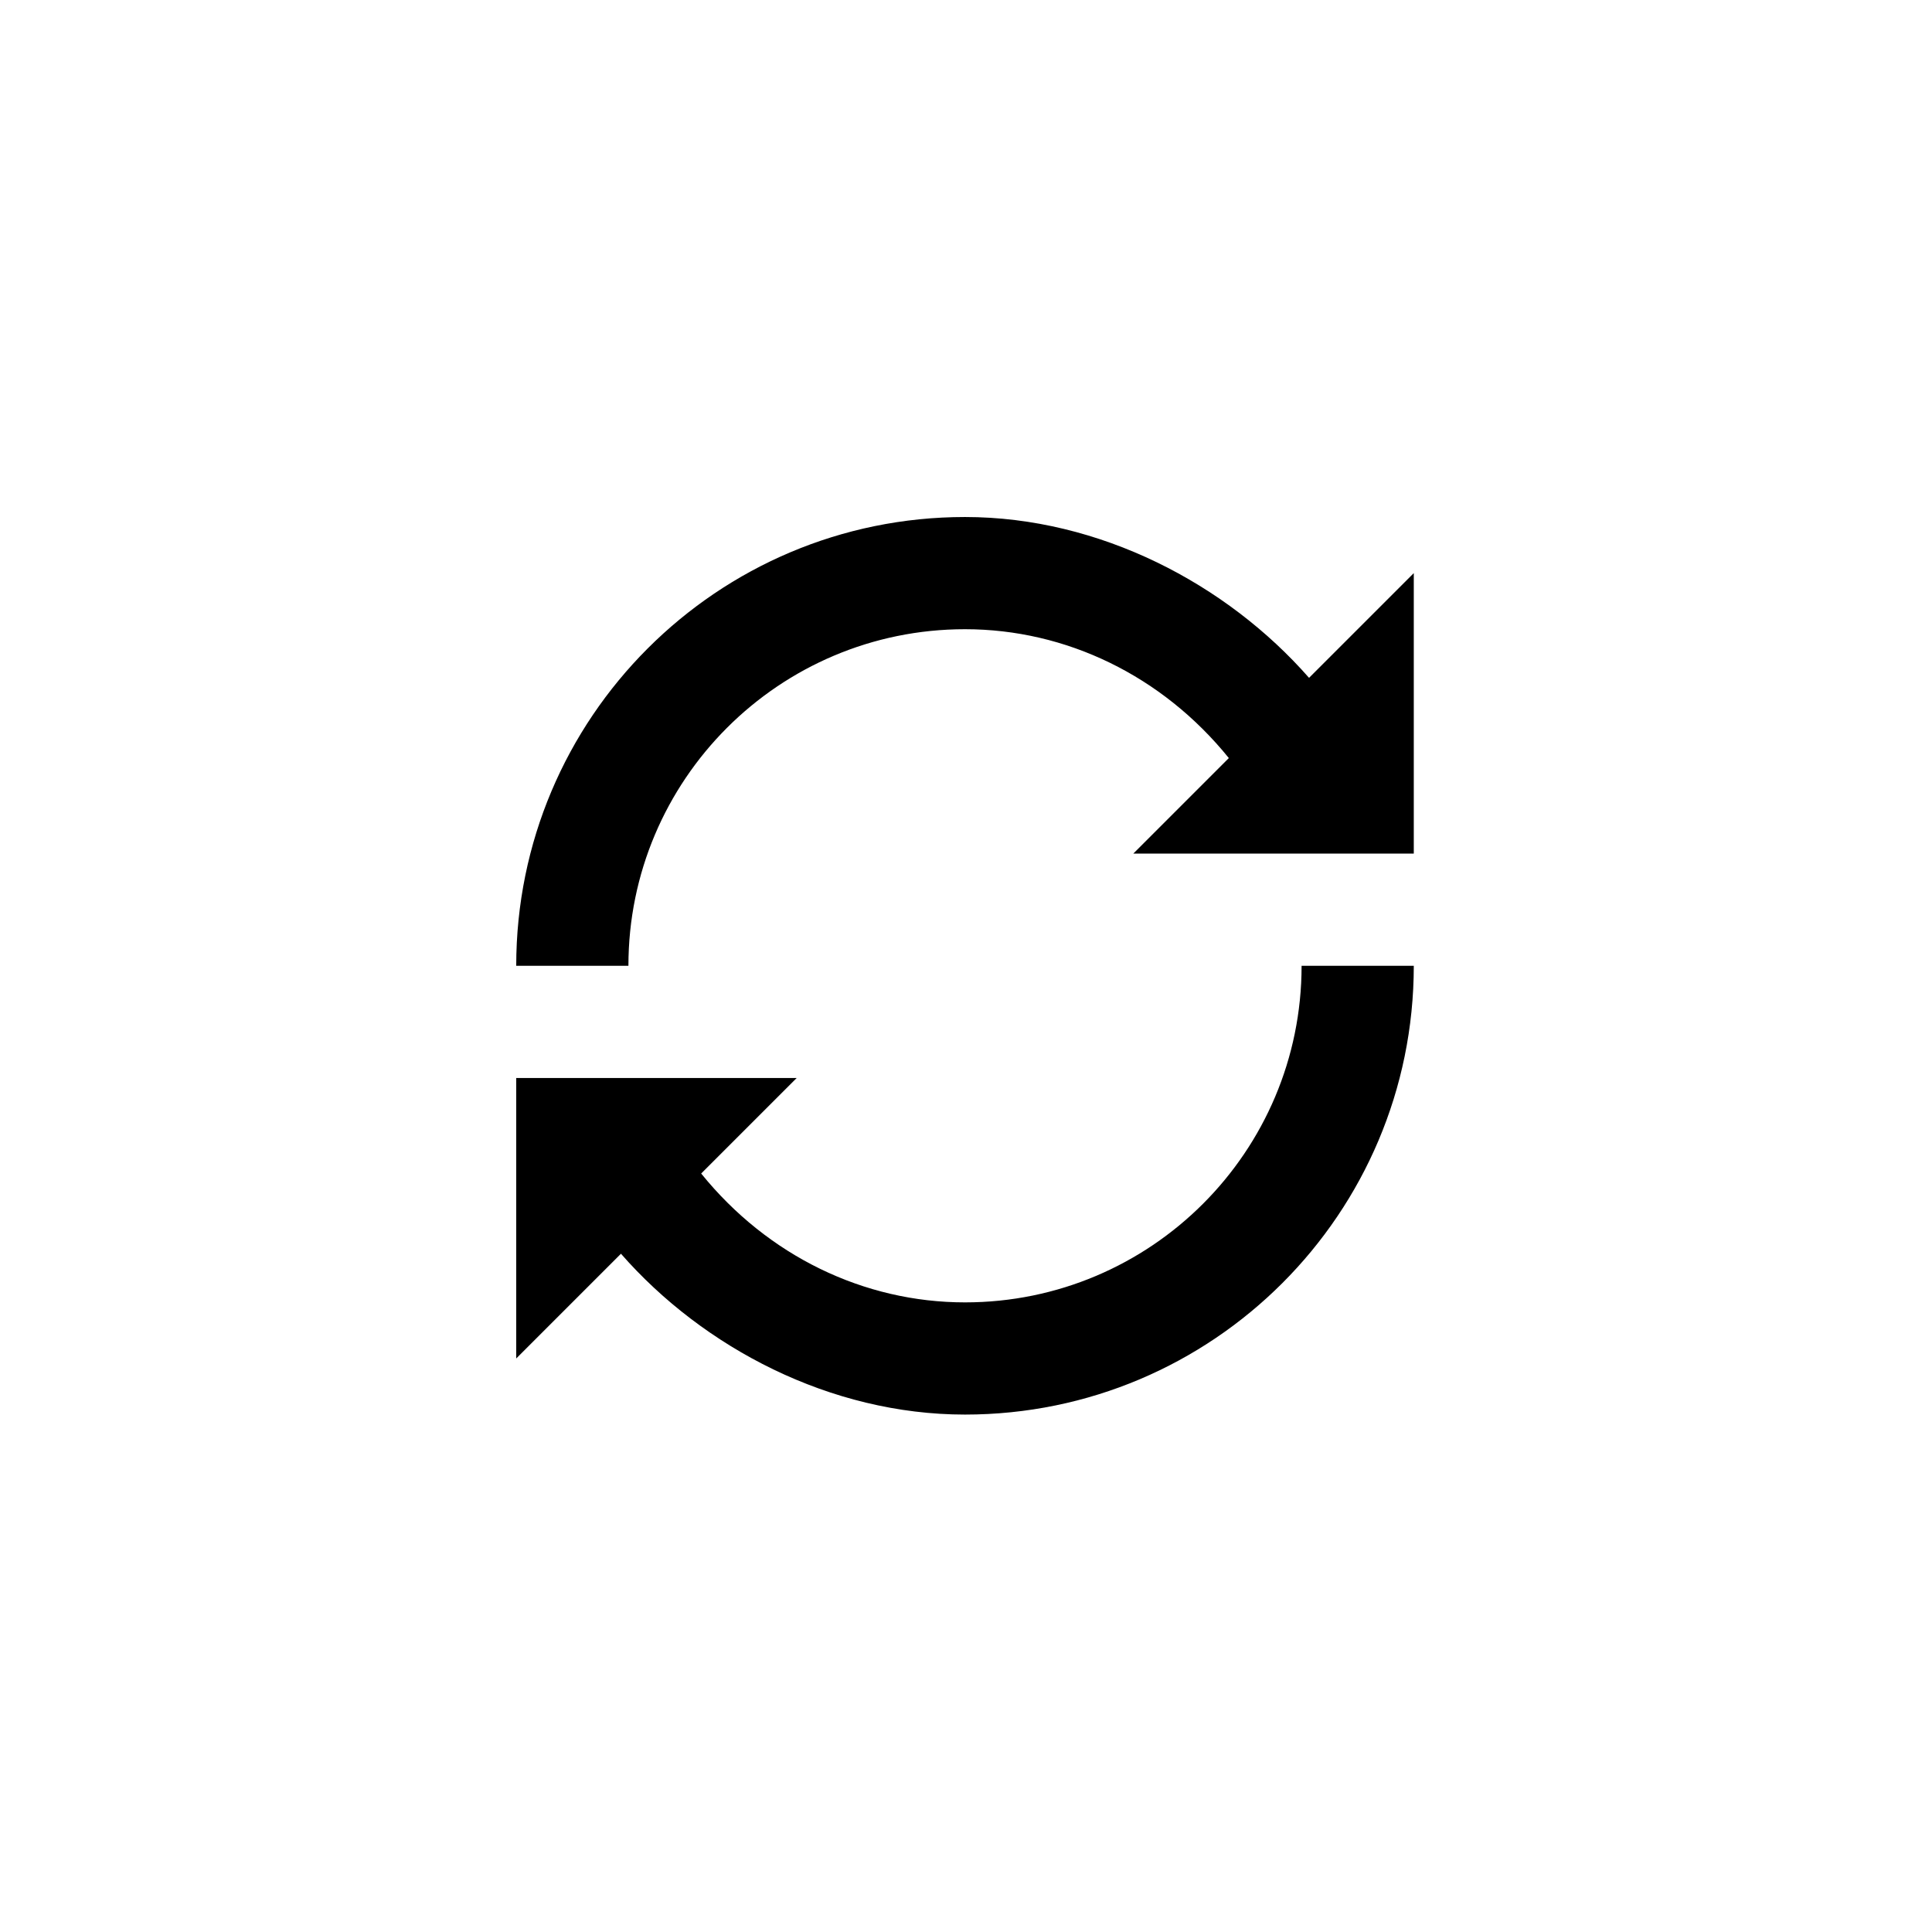 <svg xmlns="http://www.w3.org/2000/svg" width="500" height="500" viewBox="0 0 500 500"><g transform="translate(133.598,133.803)translate(116.151,116.151)rotate(0)translate(-116.151,-116.151) scale(7.259,7.259)" opacity="1"><defs class="defs"/><path transform="translate(0,0)" d="M32,2v10h-10l3.406,-3.406c-2.375,-2.938 -5.804,-4.594 -9.406,-4.594c-6.629,0 -12,5.375 -12,12h-4c0,-8.836 7.164,-16 16,-16c4.801,0 9.332,2.387 12.266,5.734zM16,28c-3.602,0 -7.031,-1.656 -9.406,-4.594l3.406,-3.406h-10v10l3.734,-3.734c2.934,3.351 7.465,5.734 12.266,5.734c8.836,0 16,-7.164 16,-16h-4c0,6.629 -5.375,12 -12,12z" fill="#000000" class="fill c1"/></g></svg>